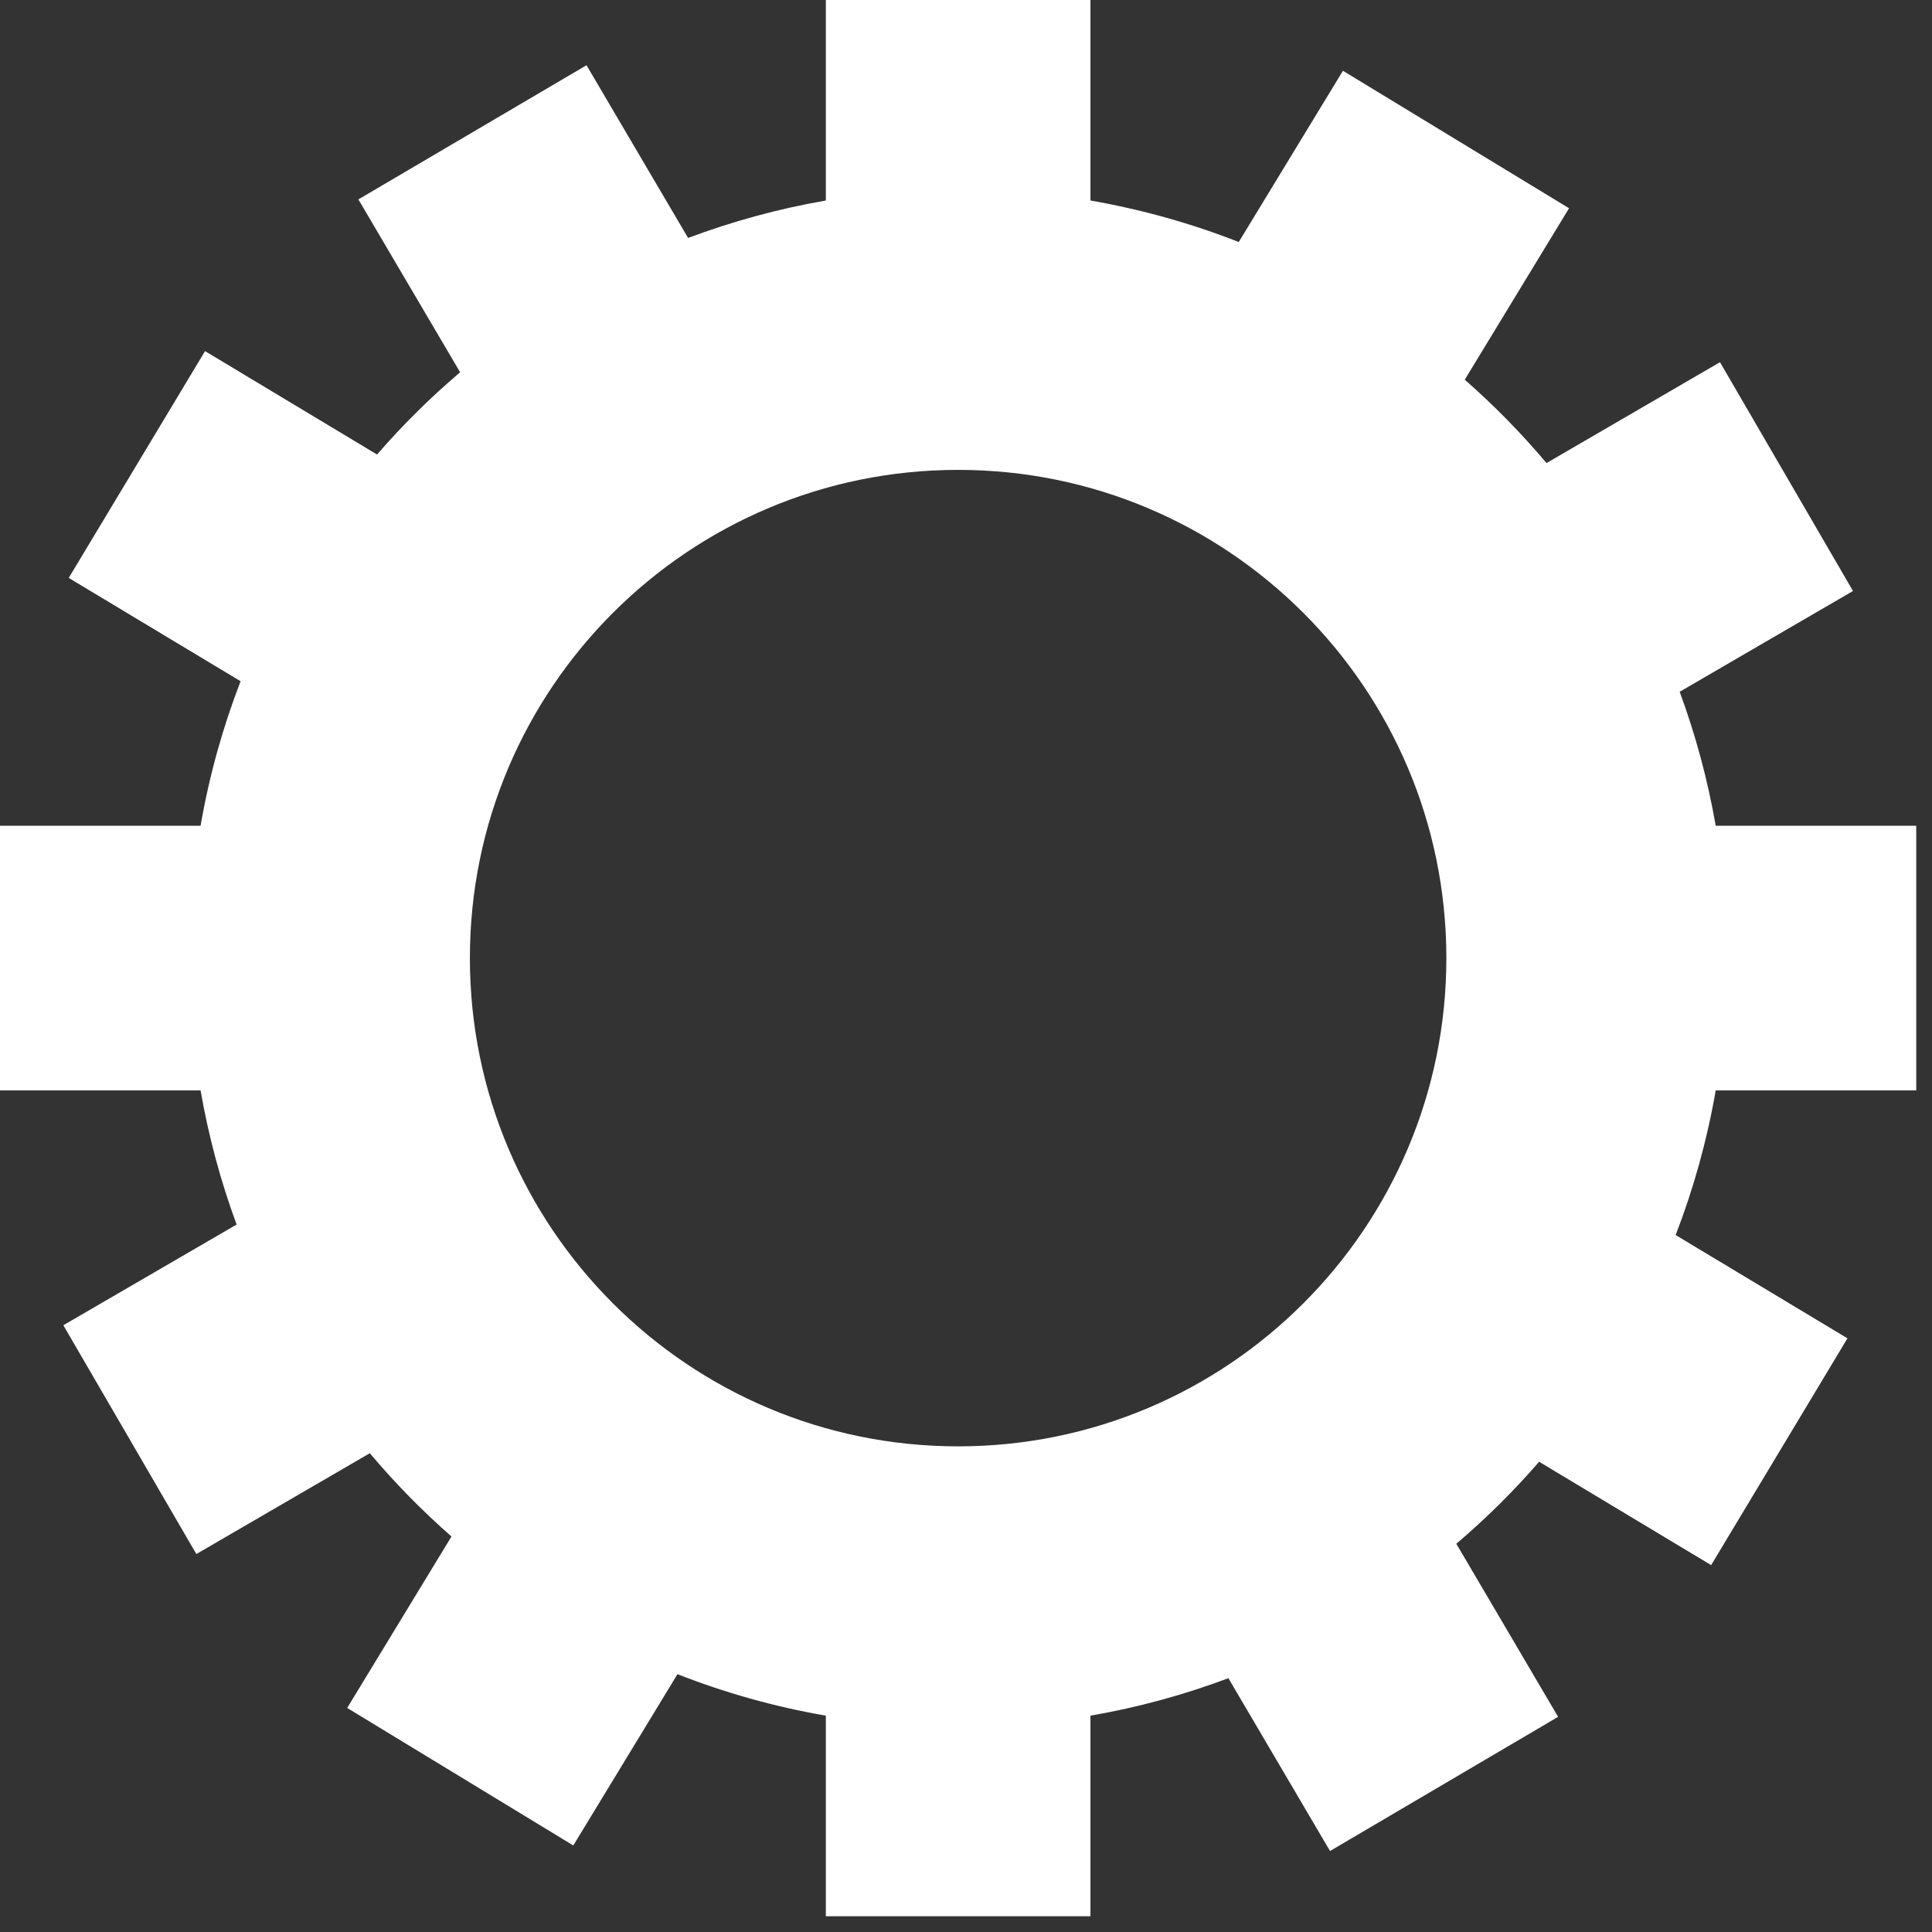 <svg xmlns="http://www.w3.org/2000/svg" width="38" height="38" viewBox="0 0 38 38" fill="none"><rect x="0" y="0" width="38" height="38" fill="#333333" stroke="none"/><path fill-rule="evenodd" clip-rule="evenodd" d="M1.246 26.066L4.654 24.085C4.342 23.239 4.103 22.357 3.945 21.447L6.42462e-07 21.447L7.41119e-07 16.242L3.945 16.242C4.115 15.259 4.381 14.308 4.732 13.399L1.352 11.367L4.033 6.906L7.416 8.94C7.919 8.36 8.465 7.819 9.05 7.322L7.049 3.922L11.536 1.283L13.534 4.68C14.402 4.355 15.308 4.106 16.243 3.944L16.243 -4.86565e-07L21.448 -3.2352e-07L21.448 3.944C22.458 4.12 23.434 4.395 24.365 4.76L26.414 1.392L30.861 4.096L28.81 7.468C29.386 7.973 29.924 8.522 30.418 9.108L33.83 7.124L36.446 11.624L33.037 13.606C33.349 14.452 33.588 15.333 33.746 16.242L37.69 16.242L37.69 21.447L33.746 21.447C33.575 22.431 33.309 23.383 32.958 24.292L36.337 26.323L33.656 30.784L30.273 28.751C29.772 29.329 29.227 29.868 28.644 30.364L30.646 33.768L26.16 36.407L24.161 33.008C23.292 33.334 22.385 33.583 21.448 33.745L21.448 37.69L16.243 37.69L16.243 33.745C15.232 33.57 14.256 33.294 13.325 32.929L11.276 36.298L6.829 33.593L8.88 30.221C8.304 29.716 7.767 29.169 7.274 28.583L3.862 30.566L1.246 26.066ZM18.845 28.448C24.149 28.448 28.448 24.148 28.448 18.845C28.448 13.541 24.149 9.242 18.845 9.242C13.542 9.242 9.242 13.541 9.242 18.845C9.242 24.148 13.542 28.448 18.845 28.448Z" fill="white"></path></svg>
